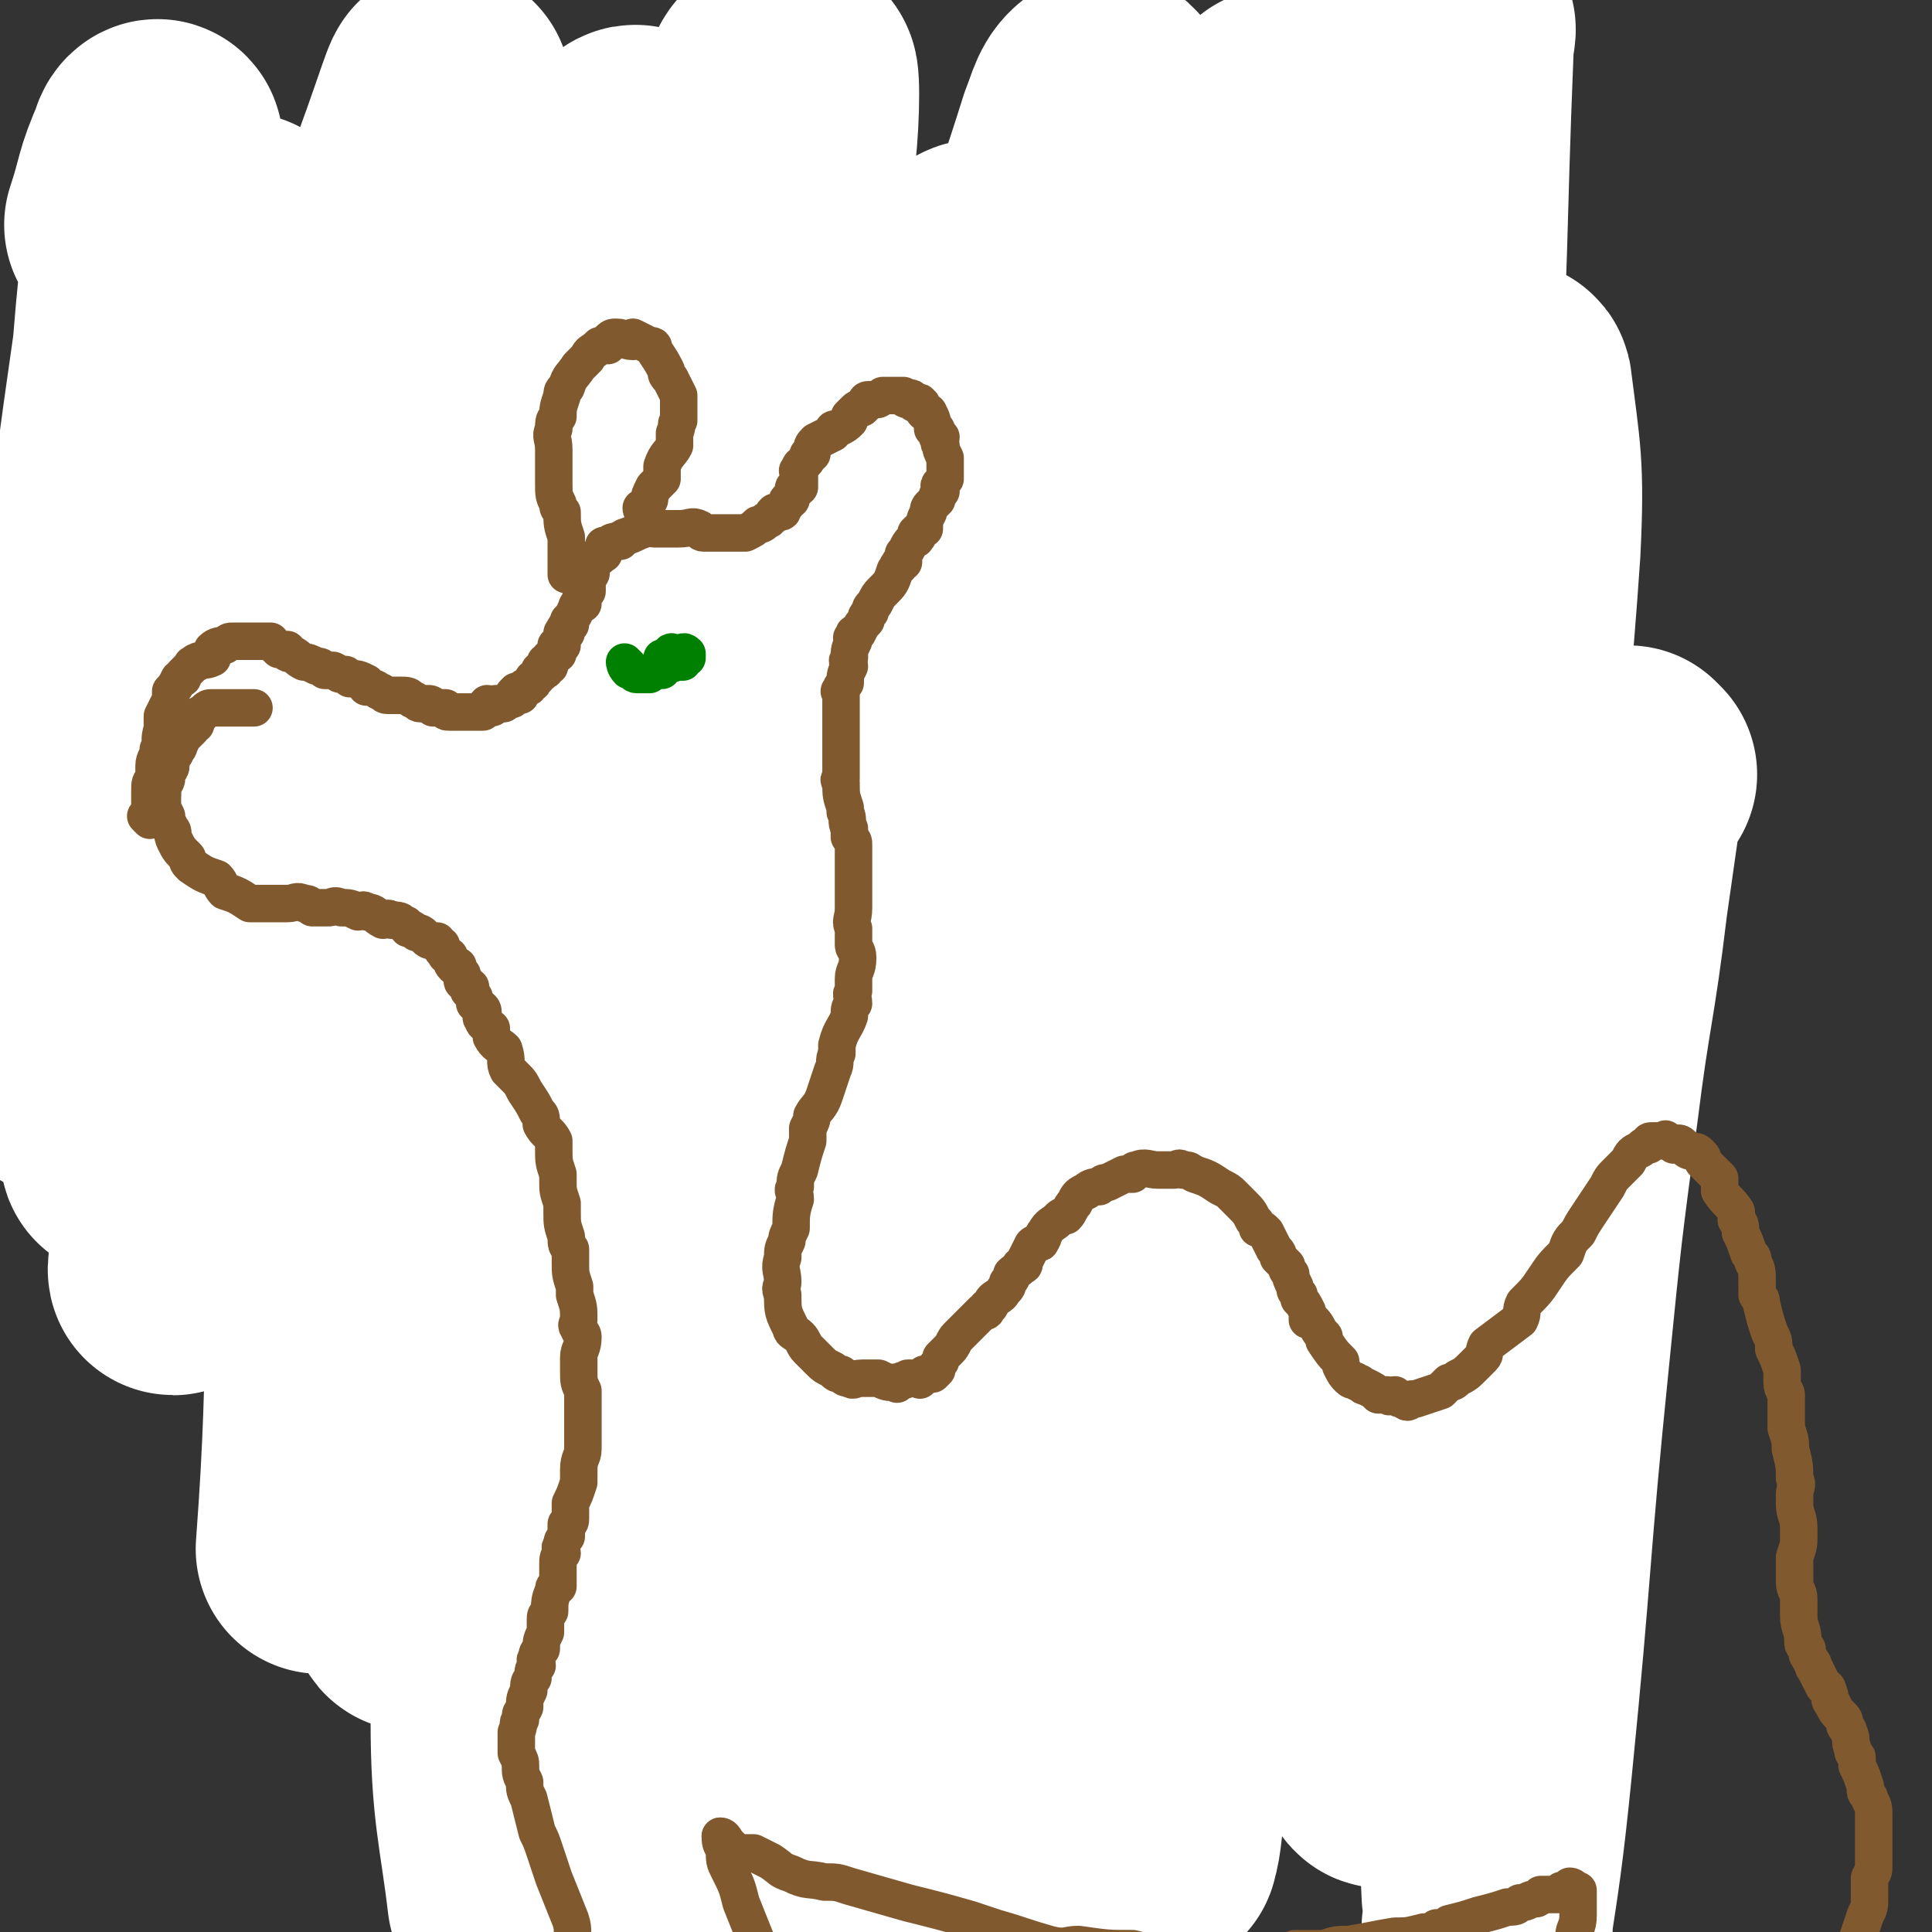 <svg viewBox='0 0 464 464' version='1.1' xmlns='http://www.w3.org/2000/svg' xmlns:xlink='http://www.w3.org/1999/xlink'><rect x="0" y="0" width="464" height="464" fill="#333333" stroke="none"/><g fill='none' stroke='#FFFFFF' stroke-width='60' stroke-linecap='round' stroke-linejoin='round'><path d='M392,186c0,0 -1,-1 -1,-1 -1,0 -1,0 -1,1 -1,1 -1,1 -1,2 -2,14 -2,14 -4,28 -3,25 -4,25 -7,49 -4,30 -4,30 -7,60 -5,49 -4,49 -9,99 -2,20 -3,26 -5,39 0,3 1,-4 0,-8 -1,-22 -1,-22 -2,-45 -3,-58 -4,-58 -5,-116 -1,-61 -2,-61 0,-123 2,-38 4,-38 9,-75 0,-2 3,-5 3,-3 2,16 3,19 2,39 -4,59 -7,59 -13,118 -3,31 -3,31 -5,62 -5,47 -3,48 -9,94 -1,9 -4,20 -5,17 -2,-7 -1,-19 -1,-38 0,-31 0,-31 2,-62 3,-73 4,-73 8,-146 2,-35 2,-35 3,-69 3,-49 2,-49 4,-98 0,-1 1,-4 0,-3 -1,6 -2,8 -3,17 -14,68 -16,67 -28,136 -15,81 -15,81 -26,163 -7,53 -6,53 -12,107 -1,7 -1,11 -2,14 0,1 0,-3 0,-6 0,-23 0,-23 0,-45 0,-36 -1,-36 1,-72 3,-81 2,-81 9,-162 5,-59 6,-59 15,-117 1,-8 3,-13 5,-15 1,-1 1,4 0,8 -2,20 -3,20 -7,40 -12,79 -13,79 -25,158 -6,38 -6,38 -11,76 -7,52 -6,52 -13,104 -2,10 -3,25 -4,20 -1,-12 -2,-27 -2,-54 2,-76 4,-76 8,-152 2,-41 2,-41 5,-82 4,-60 5,-60 8,-119 0,-2 0,-3 -1,-3 -3,2 -3,4 -5,9 -10,32 -12,32 -19,66 -17,94 -20,95 -29,191 -7,73 -2,74 -1,148 0,18 3,31 3,35 0,3 -1,-11 -2,-23 -1,-31 -1,-31 -1,-63 -1,-41 -1,-41 0,-82 3,-82 3,-82 9,-163 2,-29 2,-29 8,-58 1,-10 7,-22 7,-19 -1,6 -5,18 -9,37 -8,34 -8,34 -15,69 -8,40 -9,40 -14,81 -8,64 -8,65 -12,129 -3,34 -1,47 -1,67 -1,5 0,-9 -1,-18 0,-24 -1,-24 -1,-48 -1,-82 -2,-82 -1,-164 0,-42 0,-42 2,-83 2,-57 4,-71 7,-114 1,-6 1,8 0,16 -3,19 -4,18 -7,37 -7,40 -8,40 -14,81 -8,45 -9,45 -14,91 -7,77 -7,77 -10,153 -2,31 0,34 0,63 0,1 0,-2 0,-3 -1,-40 -1,-40 -2,-79 0,-40 -1,-40 0,-79 1,-81 1,-81 4,-162 2,-34 3,-34 5,-69 0,0 0,-1 0,-1 -3,12 -4,13 -6,25 -8,42 -9,42 -15,84 -6,43 -8,43 -10,86 -4,75 -3,75 -2,150 0,21 2,26 4,43 0,1 0,-3 0,-5 -1,-53 -1,-53 -2,-106 -1,-44 -2,-44 -2,-87 0,-80 -1,-80 2,-160 1,-27 6,-49 7,-53 0,-3 -2,20 -4,39 -4,32 -5,32 -9,63 -5,38 -7,38 -10,75 -6,64 -6,64 -8,128 -1,17 1,24 2,35 1,3 1,-3 1,-7 3,-48 3,-48 6,-97 1,-35 0,-35 2,-71 3,-59 3,-59 6,-119 0,-2 0,-5 0,-4 -2,5 -3,7 -4,15 -14,81 -16,81 -26,163 -7,53 -3,54 -7,107 '/></g>
<g fill='none' stroke='#81592F' stroke-width='9' stroke-linecap='round' stroke-linejoin='round'><path d='M145,139c0,0 -1,0 -1,-1 0,0 1,0 1,0 0,-1 0,-1 0,-2 0,-1 0,-1 0,-1 0,-3 0,-3 1,-5 0,-3 -1,-3 0,-6 0,-3 1,-3 1,-6 1,-5 0,-5 1,-10 0,-2 0,-2 0,-5 -1,-3 -1,-3 -1,-7 0,-2 0,-2 0,-3 -1,-2 -1,-2 -2,-4 -1,-1 -1,-1 -1,-1 -1,0 -1,0 -2,0 -1,0 -1,0 -2,1 0,0 -1,0 -1,0 -1,0 -1,1 -2,2 -1,1 -1,1 -2,2 -1,2 -1,3 -2,5 -1,1 -1,0 -2,1 -1,2 -1,3 -1,5 -1,1 -1,1 -1,2 -1,1 0,2 -1,3 0,2 -1,2 -1,4 -1,2 -1,2 -1,3 0,1 0,1 0,2 -1,3 -1,3 -2,5 0,2 0,2 -1,3 0,2 0,2 0,3 0,1 -1,1 -1,1 -1,1 0,1 0,1 0,1 -1,0 -1,1 0,0 0,1 0,1 -1,0 -2,-1 -2,0 0,0 1,1 1,1 0,0 -1,0 -1,0 -2,0 -2,0 -3,0 0,1 0,1 -1,1 -2,0 -2,0 -4,0 -2,0 -2,0 -3,0 -2,0 -2,0 -4,0 -1,0 -1,0 -3,0 -4,0 -4,0 -8,1 -2,1 -2,1 -4,2 -1,0 -1,0 -3,0 -3,2 -3,2 -6,4 -2,1 -2,1 -4,2 -3,3 -3,3 -7,5 -1,1 -1,1 -2,2 -2,1 -2,1 -3,2 -3,3 -3,3 -5,6 -1,1 -2,1 -3,2 -1,1 -1,1 -2,2 -1,2 -1,2 -2,4 -1,2 -1,2 -2,3 -1,2 -1,2 -3,4 -1,1 -1,1 -2,2 -2,2 -2,2 -4,4 -1,1 -1,1 -2,1 -2,1 -2,1 -3,2 -5,2 -5,1 -10,3 -2,1 -1,1 -3,2 -2,0 -2,0 -4,1 -1,0 0,1 -1,1 -1,2 -1,1 -2,3 0,0 0,0 -1,0 0,0 1,0 1,1 -1,0 -1,0 -1,1 0,1 0,1 0,2 0,1 0,1 0,2 0,1 1,1 1,2 0,2 0,2 1,3 0,3 0,3 1,5 3,5 3,5 6,9 0,1 0,2 1,3 2,2 2,2 4,4 2,2 2,2 3,3 2,1 2,1 5,2 1,1 1,1 1,1 1,0 1,0 2,1 1,0 1,0 2,1 1,0 1,0 1,0 1,0 1,0 2,0 0,0 0,0 0,0 1,0 1,0 1,0 1,0 1,0 1,0 1,0 1,0 1,0 1,-1 0,-1 1,-2 1,0 1,1 2,1 0,-1 -1,-1 0,-2 0,0 1,1 1,1 1,0 1,-1 1,-1 0,0 0,0 1,0 1,0 1,0 1,0 1,-1 1,-1 1,-1 1,-1 1,0 1,0 1,-1 0,-1 1,-1 0,-1 1,0 1,0 1,0 1,0 1,-1 0,0 0,0 0,0 0,-1 1,0 1,0 1,0 1,0 1,0 0,-1 0,-1 0,-1 0,-1 1,0 1,0 1,0 1,0 1,0 '/></g>
<g fill='none' stroke='#FFFFFF' stroke-width='60' stroke-linecap='round' stroke-linejoin='round'><path d='M193,127c0,0 0,-1 -1,-1 -9,3 -10,1 -17,7 -13,9 -13,10 -22,23 -13,18 -12,19 -22,38 -10,20 -10,21 -19,42 -7,16 -6,17 -12,34 -4,10 -6,19 -7,21 0,1 2,-8 5,-15 9,-25 10,-24 18,-49 11,-32 11,-32 21,-64 19,-58 19,-58 38,-116 5,-14 9,-22 10,-27 1,-2 -2,7 -5,13 -23,42 -25,41 -48,82 -15,26 -15,26 -28,53 -20,41 -20,41 -39,82 -1,2 -2,7 -1,6 4,-4 7,-6 11,-14 26,-49 26,-49 48,-99 11,-26 11,-27 18,-54 8,-26 13,-41 12,-52 0,-5 -8,9 -14,20 -14,26 -15,26 -27,54 -26,60 -26,60 -50,122 -8,21 -8,21 -14,43 -4,14 -8,34 -6,28 5,-17 11,-37 20,-74 9,-33 8,-34 15,-68 13,-58 12,-59 25,-118 2,-11 6,-24 5,-22 -1,2 -5,15 -11,30 -9,25 -9,24 -17,49 -18,57 -18,57 -34,114 -6,20 -6,20 -11,41 -2,10 -3,20 -4,21 0,1 2,-9 3,-17 6,-50 6,-50 12,-100 4,-29 4,-29 7,-58 3,-22 3,-22 6,-44 0,0 0,-1 0,-1 -2,5 -2,6 -3,11 -6,21 -6,21 -12,43 -7,28 -7,28 -13,57 -9,44 -8,44 -15,89 0,0 0,1 0,0 1,-5 1,-6 1,-13 2,-22 2,-22 4,-44 2,-29 2,-29 6,-59 3,-29 3,-29 7,-57 2,-25 3,-26 5,-49 0,-1 -1,0 -1,1 -4,9 -3,9 -6,18 '/></g>
<g fill='none' stroke='#81592F' stroke-width='9' stroke-linecap='round' stroke-linejoin='round'><path d='M36,197c0,0 0,0 -1,-1 0,0 1,0 1,-1 0,0 0,0 0,-1 0,0 0,0 0,-1 0,0 0,0 0,-1 0,-1 0,-1 0,-2 0,-2 0,-2 1,-3 0,-2 0,-2 0,-3 0,-2 1,-2 1,-4 1,-2 0,-2 1,-5 0,-1 0,-1 0,-3 1,-2 1,-2 2,-4 0,-1 0,-1 0,-2 1,-1 1,-1 2,-3 1,0 1,0 1,-1 1,-1 1,-1 2,-2 0,-1 1,0 1,-1 2,-1 2,0 4,-1 0,-1 0,-1 0,-2 1,-1 2,-1 3,-1 1,-1 1,-1 2,-1 1,0 1,0 1,0 1,0 1,0 1,0 1,0 1,0 1,0 1,0 1,0 1,0 1,0 1,0 1,0 1,0 1,0 1,0 1,0 1,0 3,0 0,1 0,0 1,1 0,0 0,0 1,1 1,0 1,0 2,0 0,1 0,1 1,1 2,1 1,1 3,2 1,0 1,0 3,1 1,0 1,0 2,1 1,0 1,0 2,0 2,1 1,1 3,1 1,1 1,1 1,1 2,0 2,0 4,1 0,0 0,0 0,1 1,0 2,0 3,1 1,0 1,1 2,1 1,0 1,0 2,0 1,0 1,0 1,0 2,0 2,0 3,1 1,0 1,1 2,1 1,0 1,0 1,0 1,0 1,0 1,0 1,0 1,1 1,1 1,0 1,0 1,0 1,0 1,0 2,0 0,1 0,1 1,1 1,0 1,0 1,0 1,0 1,0 2,0 1,0 1,0 1,0 1,0 1,0 2,0 1,0 1,0 1,0 0,0 0,0 1,0 1,-1 0,-1 1,-2 1,0 1,1 1,1 1,0 0,-1 1,-1 0,0 0,0 1,0 1,0 1,0 1,0 1,-1 1,-1 2,-1 0,-1 0,-1 1,-2 0,0 0,1 1,1 0,-1 0,-1 0,-1 1,-1 1,-1 1,-1 1,0 1,0 1,0 1,-1 0,-1 1,-1 0,-1 0,-1 0,-1 1,0 1,0 1,-1 1,0 1,0 1,-1 0,0 -1,0 0,0 0,-1 1,0 1,0 0,-1 0,-1 0,-2 0,0 1,1 1,1 0,-1 0,-1 0,-2 0,0 0,0 1,-1 0,0 0,0 1,0 0,-1 0,-1 0,-2 0,0 -1,0 0,0 0,-1 1,0 1,0 0,-1 0,-1 0,-2 0,0 0,0 0,-1 0,0 1,0 1,0 0,-1 -1,-1 0,-1 0,-1 0,-1 1,-1 0,-1 -1,-1 0,-1 0,-1 1,-1 1,-2 1,-1 0,-1 1,-2 0,0 0,0 1,0 0,-1 0,-1 0,-2 0,0 0,0 0,0 0,-1 -1,-1 0,-2 0,0 1,1 1,1 0,-1 0,-1 0,-2 0,0 0,0 0,-1 0,0 0,0 0,-1 1,0 1,0 1,-1 0,0 0,0 0,-1 0,0 0,0 0,0 0,-1 1,-1 1,-2 1,0 1,0 1,-1 0,0 1,0 1,0 0,-1 0,-1 0,-2 0,0 1,0 1,0 1,-1 1,-1 3,-1 0,-1 0,0 1,-1 3,-1 2,-1 5,-2 1,-1 1,0 2,0 3,0 3,0 5,0 1,0 1,0 1,0 3,0 3,-1 5,0 0,0 0,1 1,1 1,0 1,0 3,0 1,0 1,0 1,0 1,0 1,0 2,0 0,0 0,0 1,0 0,0 0,0 1,0 1,0 1,0 1,0 1,0 1,0 1,0 2,-1 2,-1 3,-2 1,0 1,0 2,-1 1,0 1,-1 2,-2 0,0 0,1 1,0 1,0 1,0 1,-1 1,-1 1,-1 1,-1 0,-1 0,-1 1,-1 0,-1 0,-1 1,-2 0,0 -1,-1 0,-1 0,0 0,0 1,0 0,-1 0,-2 0,-3 0,-1 -1,-1 0,-1 0,-2 1,-1 2,-3 0,-1 0,-1 1,-1 0,-2 0,-2 1,-3 2,-1 2,-1 4,-2 0,-1 0,-1 1,-1 2,-1 2,-1 3,-2 0,-1 0,-1 0,-1 1,-1 1,-1 1,-1 1,-1 1,-1 2,-1 1,-1 1,-1 1,-1 0,-1 0,-1 1,-1 0,0 0,0 1,0 1,0 1,0 2,-1 0,0 0,0 1,0 1,0 1,0 2,0 0,0 0,0 1,0 0,0 0,0 1,0 0,0 0,1 1,1 0,0 1,-1 1,0 1,0 0,1 1,1 0,0 1,-1 1,0 1,0 0,1 1,2 0,0 0,0 1,0 1,2 1,2 1,4 1,0 1,0 1,1 0,1 0,1 1,1 0,1 -1,1 0,2 0,1 0,1 1,3 0,0 0,0 0,1 0,1 0,1 0,1 0,1 0,1 0,1 0,1 0,1 0,1 0,1 0,1 0,1 -1,1 -1,1 -1,1 -1,1 0,1 0,2 -1,1 -1,1 -1,2 -1,1 -1,1 -1,1 -1,1 -1,1 -1,2 -1,2 -1,2 -1,4 -1,0 -1,0 -2,1 0,0 1,1 0,1 0,1 0,0 -1,1 -1,1 -1,2 -2,3 0,1 0,1 0,2 -1,0 -1,0 -1,1 -1,0 0,0 -1,1 -1,3 -1,3 -3,5 -1,1 -1,1 -2,3 -1,1 -1,1 -1,2 -1,1 -1,1 -1,2 -1,1 -1,1 -2,3 -1,0 -1,0 -1,1 -1,0 0,1 0,1 -1,2 -1,2 -1,4 -1,1 0,1 0,2 -1,2 -1,2 -1,4 -1,1 -1,1 -1,2 -1,0 0,0 0,1 0,2 0,2 0,4 0,0 0,0 0,0 0,2 0,2 0,4 0,1 0,1 0,1 0,1 0,1 0,2 0,1 0,1 0,2 0,1 0,1 0,1 0,2 0,2 0,4 0,1 0,1 0,2 0,0 -1,0 0,1 0,3 0,3 1,6 0,1 0,0 0,1 1,2 0,2 1,4 0,1 0,1 0,2 1,1 1,1 1,2 0,2 0,2 0,4 0,1 0,1 0,2 0,2 0,2 0,5 0,1 0,1 0,2 0,1 0,1 0,2 0,3 -1,3 0,5 0,2 0,2 0,4 0,1 1,1 1,3 0,3 -1,3 -1,5 0,2 0,2 0,3 -1,1 0,1 0,3 -1,1 -1,1 -1,3 -1,3 -2,3 -3,7 0,1 0,1 0,2 -1,2 0,2 -1,4 -1,3 -1,3 -2,6 -1,3 -2,3 -3,5 0,1 0,1 -1,3 0,1 0,1 0,3 -1,3 -1,3 -2,7 -1,2 -1,2 -1,4 -1,1 0,1 0,3 -1,3 -1,4 -1,7 -1,2 -1,2 -1,3 -1,2 -1,2 -1,4 -1,3 0,3 0,6 0,1 -1,1 0,3 0,4 0,4 2,8 0,1 1,1 2,2 1,1 1,2 2,3 1,1 1,1 3,3 1,1 1,1 3,2 1,1 1,1 2,1 1,1 1,1 2,1 1,1 1,0 3,0 1,0 1,0 2,0 1,0 1,0 2,0 2,1 2,1 4,1 1,1 0,0 1,0 1,-1 1,0 2,-1 1,0 1,0 1,0 1,0 1,0 1,0 1,0 1,1 1,0 1,0 0,0 1,-1 0,0 0,1 1,0 0,0 0,0 1,0 0,0 0,0 1,-1 0,0 0,-1 0,-1 1,-1 1,-1 1,-2 1,-1 1,-1 2,-2 1,-1 1,-2 2,-3 1,-1 1,-1 2,-2 1,-1 1,-1 2,-2 1,-1 1,-1 2,-2 1,0 1,0 1,-1 1,0 1,-1 1,-1 1,-2 2,-1 3,-3 1,-1 1,-1 1,-2 1,-1 1,-1 1,-2 1,-1 2,-1 2,-2 1,0 1,0 1,-1 1,-2 1,-2 2,-4 1,-1 2,0 2,-1 1,-1 0,-1 1,-2 1,-2 2,-2 3,-3 1,-1 1,-1 2,-1 1,-1 1,-2 2,-3 1,-2 1,-2 3,-3 1,-1 2,-1 3,-1 1,-1 1,-1 2,-1 2,-1 2,-1 4,-2 1,0 1,0 2,0 1,-1 0,-1 1,-1 2,-1 3,0 5,0 2,0 2,0 4,0 1,0 1,-1 2,0 2,0 1,0 3,1 3,1 3,1 6,3 2,1 2,1 3,2 1,1 1,1 2,2 2,2 2,2 3,4 1,1 1,1 1,2 1,0 1,0 2,1 1,2 1,2 2,4 1,1 1,1 1,2 1,1 1,1 2,2 0,1 0,1 1,2 0,1 0,1 1,3 0,1 0,1 1,2 0,0 0,0 0,1 1,1 1,1 2,3 0,1 0,1 0,2 1,0 1,0 1,0 2,2 1,2 3,4 0,0 0,1 0,1 2,3 2,3 4,5 0,1 0,1 0,1 1,2 1,2 2,3 1,1 1,0 2,1 1,0 1,1 2,1 2,1 2,1 3,2 1,0 1,0 2,0 1,1 1,0 2,0 1,1 1,1 2,1 1,1 1,1 2,0 1,0 0,0 1,0 3,-1 3,-1 6,-2 1,-1 1,-1 2,-2 1,0 1,0 2,-1 2,-1 2,-1 4,-3 1,-1 1,-1 2,-2 1,-1 0,-1 1,-3 4,-3 4,-3 8,-6 1,-2 0,-2 1,-4 3,-3 3,-3 5,-6 2,-3 2,-3 5,-6 1,-3 1,-3 3,-5 1,-2 1,-2 3,-5 2,-3 2,-3 4,-6 1,-2 1,-2 2,-3 1,-1 1,-1 3,-3 1,-2 1,-2 3,-3 1,-1 1,-1 2,-1 0,-1 0,-1 1,-1 1,0 1,0 3,0 0,0 0,-1 0,0 1,0 1,0 2,1 1,0 1,-1 2,0 0,0 0,0 1,1 1,1 2,0 3,1 1,1 1,1 1,2 1,1 1,1 2,2 1,1 1,1 2,2 0,1 0,2 0,3 2,3 2,2 4,5 0,1 0,1 0,2 1,1 1,1 1,3 1,2 1,2 2,5 1,1 1,1 1,2 1,2 1,2 1,5 0,1 0,1 0,3 1,1 1,1 1,2 1,4 1,4 2,7 1,2 1,2 1,4 1,2 1,2 2,5 0,1 0,1 0,3 0,2 1,2 1,3 0,4 0,4 0,8 1,3 1,3 1,5 1,4 1,4 1,7 1,2 0,2 0,4 0,1 0,1 0,2 0,3 1,3 1,6 0,1 0,1 0,2 0,2 0,2 -1,5 0,3 0,3 0,6 0,2 1,2 1,4 0,2 0,2 0,4 0,3 1,3 1,6 0,1 0,1 1,2 0,2 0,1 1,3 1,1 0,1 1,2 1,2 1,2 2,4 1,0 1,1 1,1 1,2 0,2 1,3 1,2 1,2 2,3 1,1 1,1 1,2 0,1 1,1 1,2 1,2 0,2 1,4 0,1 0,1 1,2 0,1 0,1 0,2 1,2 1,2 2,5 0,0 0,0 0,1 0,1 1,1 1,2 1,2 1,2 1,4 0,1 0,1 0,3 0,0 0,0 0,1 0,3 0,3 0,6 0,1 0,1 0,2 0,2 0,1 -1,3 0,3 0,3 0,5 0,2 0,2 -1,4 -1,3 -1,3 -2,6 0,1 0,1 -1,3 0,2 -1,2 -1,4 0,1 0,1 0,2 0,1 -1,1 -1,2 0,1 0,1 0,2 -1,1 -1,0 -1,1 0,1 0,1 0,2 0,1 0,1 0,2 0,1 0,1 0,3 1,8 1,8 2,17 '/><path d='M43,178c0,0 0,-1 -1,-1 0,0 1,1 1,2 0,1 -1,1 -1,2 0,0 0,0 -1,1 0,1 0,1 0,2 0,1 -1,1 -1,2 -1,2 -1,2 -1,3 0,1 0,1 0,2 0,1 0,1 0,1 0,2 0,2 1,4 0,1 0,1 1,3 1,1 0,1 1,3 1,2 1,2 3,4 0,1 0,1 1,2 3,2 3,2 6,3 1,1 1,2 2,3 3,1 3,1 6,3 0,0 1,0 1,0 3,0 3,0 6,0 1,0 1,0 2,0 2,0 2,-1 4,0 1,0 1,0 2,1 2,0 2,0 4,0 1,0 1,-1 3,0 2,0 2,0 4,1 1,0 1,-1 2,0 2,0 2,1 4,2 1,0 1,-1 2,0 2,0 2,0 3,1 1,0 0,0 1,1 1,0 1,0 2,1 1,0 1,0 2,1 1,1 1,1 3,1 0,1 0,1 1,1 0,1 0,1 1,2 0,1 1,0 1,1 1,1 0,1 1,2 0,0 0,0 1,0 0,1 0,1 0,1 1,1 1,1 1,1 0,1 0,1 0,1 0,1 0,1 1,1 0,1 0,1 1,1 0,1 -1,1 0,1 0,1 1,1 1,2 0,0 0,1 0,1 0,0 0,0 1,1 0,0 1,0 1,1 0,1 -1,1 0,2 0,1 1,1 2,2 0,1 0,1 0,2 1,2 2,2 3,3 1,3 0,3 1,5 1,1 1,1 2,2 1,1 1,1 2,3 2,3 2,3 3,5 1,1 1,1 1,3 1,2 2,2 3,4 0,1 0,1 0,2 0,3 0,3 1,6 0,1 0,1 0,2 0,2 0,2 1,5 0,1 0,1 0,2 0,3 0,3 1,6 0,2 0,2 1,3 0,2 0,2 0,3 0,3 0,3 1,6 0,1 0,1 0,2 1,3 1,3 1,6 0,1 -1,1 0,2 0,1 1,1 1,2 0,3 -1,3 -1,5 0,1 0,1 0,3 0,3 0,3 1,5 0,1 0,1 0,3 0,1 0,1 0,2 0,2 0,2 0,4 0,1 0,1 0,2 0,1 0,1 0,3 0,2 -1,2 -1,5 0,1 0,1 0,2 0,1 0,1 0,1 -1,3 -1,3 -2,5 0,1 0,1 0,3 0,0 0,0 0,1 0,1 -1,1 -1,1 0,2 0,2 0,3 -1,1 -1,1 -1,2 -1,1 0,1 0,2 -1,1 -1,1 -1,3 0,1 0,1 0,2 0,1 0,1 0,3 -1,0 -1,0 -1,1 -1,2 -1,3 -1,5 -1,1 -1,1 -1,2 0,2 0,2 0,3 -1,2 -1,2 -1,4 -1,1 -1,1 -1,2 -1,1 0,1 0,2 -1,1 -1,1 -1,3 -1,1 -1,1 -1,3 -1,2 -1,2 -1,4 -1,2 -1,1 -1,3 -1,1 0,1 -1,3 0,2 0,2 0,5 1,2 1,2 1,3 0,2 0,2 1,4 0,2 0,2 1,4 1,4 1,4 2,8 1,2 1,2 2,5 1,3 1,3 2,6 2,5 2,5 4,10 1,3 0,3 1,6 1,4 1,4 2,8 1,3 1,3 2,7 1,6 1,6 2,12 1,3 0,3 1,7 0,6 0,6 1,11 2,14 2,14 4,28 2,9 3,9 5,17 '/><path d='M174,442c0,0 -1,-1 -1,-1 0,1 0,2 1,3 0,3 0,3 1,5 2,4 2,4 3,8 2,5 2,5 4,10 2,12 1,12 4,24 1,5 2,5 4,10 2,6 1,6 3,13 1,2 1,2 2,4 1,1 1,1 3,2 '/><path d='M174,442c0,0 -1,-1 -1,-1 1,0 1,1 2,2 1,1 1,1 2,2 2,0 2,0 4,0 2,1 2,1 4,2 3,2 2,2 5,3 4,2 4,1 8,2 3,0 3,0 6,1 7,2 7,2 14,4 8,2 8,2 15,4 3,1 3,1 6,2 7,2 6,2 13,4 4,1 4,0 7,0 7,1 7,1 13,1 4,1 4,1 8,2 7,0 7,1 13,0 6,0 6,0 13,-1 3,0 3,0 5,-1 4,0 4,0 7,0 3,-1 3,-1 6,-1 6,-1 5,-1 11,-2 3,0 3,0 7,-1 2,0 2,0 3,-1 2,0 2,0 3,-1 4,-1 4,-1 7,-2 4,-1 4,-1 7,-2 2,0 2,0 3,-1 2,0 2,-1 4,-1 1,-1 1,0 1,-1 2,0 2,0 4,0 1,0 1,-1 1,-1 1,0 1,1 2,0 0,0 0,-1 0,-1 1,0 1,1 1,1 0,1 1,0 1,0 0,1 0,2 0,3 0,1 0,1 0,3 0,3 -1,3 -1,5 0,7 0,7 0,13 0,14 -1,14 1,28 2,20 3,20 7,39 '/></g>
<g fill='none' stroke='#008000' stroke-width='9' stroke-linecap='round' stroke-linejoin='round'><path d='M151,160c0,0 -1,-1 -1,-1 0,0 0,1 1,2 0,0 0,-1 1,0 0,0 0,1 1,1 0,0 0,0 1,0 1,0 1,0 2,0 1,-1 2,-1 3,-1 1,-1 0,-1 1,-1 1,-1 1,0 2,-1 1,0 1,0 1,0 1,0 1,0 1,0 0,-1 0,-1 1,-1 0,-1 0,-1 0,-1 -1,-1 -1,0 -2,0 0,0 0,0 -1,0 0,0 -1,-1 -1,0 0,0 0,1 0,1 -1,0 -1,0 -2,0 '/></g>
<g fill='none' stroke='#81592F' stroke-width='9' stroke-linecap='round' stroke-linejoin='round'><path d='M39,194c0,0 0,0 -1,-1 0,0 0,0 0,0 0,-1 1,-1 1,-2 0,0 0,0 0,-1 0,-1 0,-1 0,-1 0,-1 1,-1 1,-2 0,-2 0,-2 1,-3 0,-1 0,-1 0,-2 1,-1 1,-1 1,-1 1,-2 1,-2 2,-4 1,-1 1,-1 2,-2 0,-1 0,-1 1,-1 0,-1 0,-1 1,-2 0,-1 0,0 1,-1 0,0 0,0 0,0 1,-1 1,-1 2,-1 1,0 1,0 1,0 1,0 1,0 1,0 1,0 1,0 1,0 1,0 1,0 1,0 0,0 0,0 1,0 1,0 1,0 2,0 1,0 1,0 1,0 1,0 1,0 1,0 1,0 1,0 1,0 '/><path d='M155,123c0,0 -1,0 -1,-1 0,0 1,0 1,0 1,-1 0,-1 1,-2 0,-1 0,-1 1,-3 1,-1 1,-1 2,-2 0,-2 0,-2 0,-3 1,-3 2,-3 3,-5 0,-2 0,-2 0,-3 1,-2 0,-2 1,-3 0,-1 0,-1 0,-2 0,-1 0,-1 0,-2 0,-1 0,-1 0,-2 -1,-2 -1,-2 -2,-4 -1,-1 -1,-1 -1,-2 -1,-2 -1,-2 -3,-5 0,-1 0,-1 -1,-1 -2,-1 -2,-1 -4,-2 0,0 0,1 0,1 -2,0 -2,-1 -4,-1 -1,0 -1,0 -2,1 0,0 0,0 0,1 -1,0 -1,0 -2,0 -2,2 -2,1 -3,3 -1,1 -1,1 -2,2 -2,3 -2,2 -3,5 -1,1 -1,1 -1,2 -1,3 -1,3 -1,5 -1,1 -1,1 -1,3 -1,2 0,2 0,5 0,3 0,3 0,5 0,2 0,2 0,3 0,3 0,3 1,5 0,1 0,1 1,2 0,3 0,3 1,6 0,0 0,0 0,1 0,2 0,2 0,3 0,1 0,1 0,3 0,0 0,0 0,1 0,0 0,0 0,1 '/></g>
</svg>